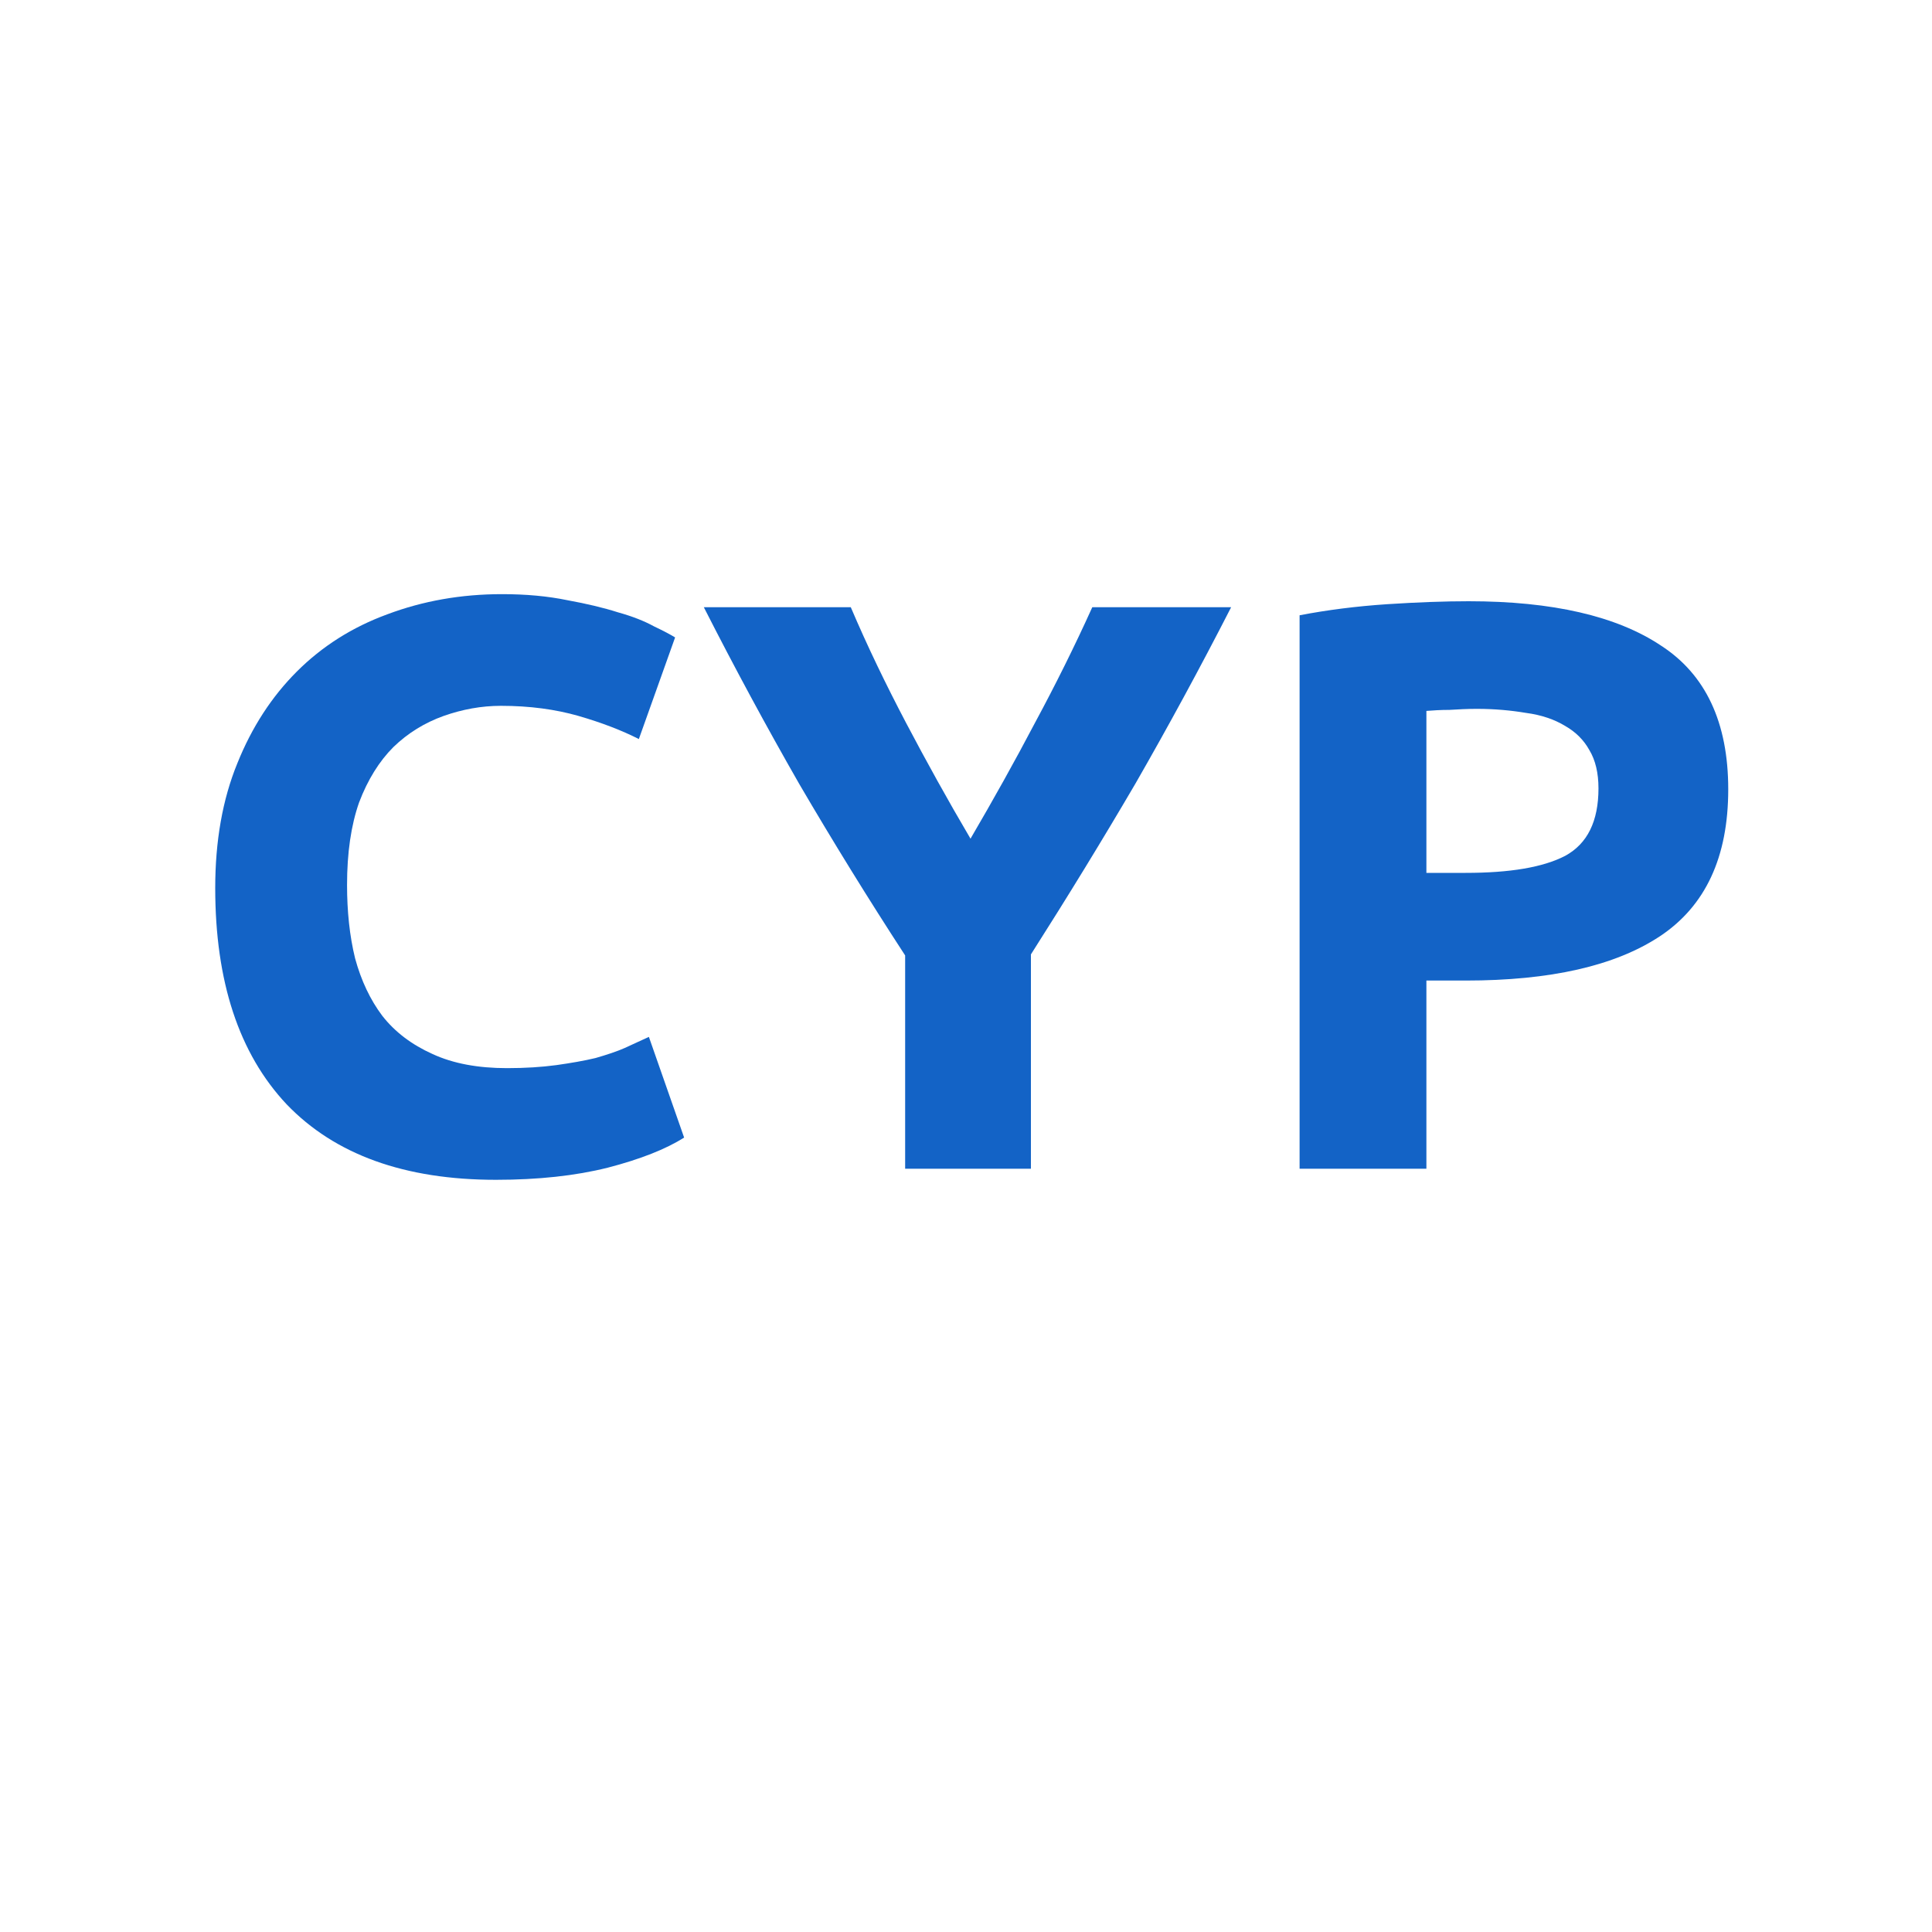 <svg xmlns="http://www.w3.org/2000/svg" xmlns:xlink="http://www.w3.org/1999/xlink" width="40" zoomAndPan="magnify" viewBox="0 0 30 30" height="40" preserveAspectRatio="xMidYMid meet" version="1.0"><defs><g/></defs><g fill="#1363c6" fill-opacity="1"><g transform="translate(2.717, 18.148)"><g><path d="M 4.984 0.172 C 3.566 0.172 2.484 -0.219 1.734 -1 C 0.992 -1.789 0.625 -2.91 0.625 -4.359 C 0.625 -5.086 0.738 -5.734 0.969 -6.297 C 1.195 -6.859 1.504 -7.332 1.891 -7.719 C 2.285 -8.113 2.754 -8.41 3.297 -8.609 C 3.848 -8.816 4.441 -8.922 5.078 -8.922 C 5.453 -8.922 5.789 -8.891 6.094 -8.828 C 6.395 -8.773 6.656 -8.711 6.875 -8.641 C 7.102 -8.578 7.289 -8.504 7.438 -8.422 C 7.594 -8.348 7.703 -8.289 7.766 -8.25 L 7.203 -6.672 C 6.941 -6.805 6.629 -6.926 6.266 -7.031 C 5.91 -7.133 5.508 -7.188 5.062 -7.188 C 4.758 -7.188 4.461 -7.133 4.172 -7.031 C 3.879 -6.926 3.617 -6.766 3.391 -6.547 C 3.172 -6.328 2.992 -6.039 2.859 -5.688 C 2.734 -5.332 2.672 -4.906 2.672 -4.406 C 2.672 -4 2.711 -3.617 2.797 -3.266 C 2.891 -2.922 3.031 -2.625 3.219 -2.375 C 3.414 -2.125 3.676 -1.926 4 -1.781 C 4.32 -1.633 4.707 -1.562 5.156 -1.562 C 5.438 -1.562 5.691 -1.578 5.922 -1.609 C 6.148 -1.641 6.352 -1.676 6.531 -1.719 C 6.707 -1.77 6.859 -1.82 6.984 -1.875 C 7.117 -1.938 7.242 -1.992 7.359 -2.047 L 7.906 -0.484 C 7.625 -0.305 7.227 -0.148 6.719 -0.016 C 6.219 0.109 5.641 0.172 4.984 0.172 Z M 4.984 0.172 "/></g></g></g><g fill="#1363c6" fill-opacity="1"><g transform="translate(10.867, 18.148)"><g><path d="M 4.203 -5.125 C 4.555 -5.727 4.891 -6.328 5.203 -6.922 C 5.523 -7.516 5.82 -8.113 6.094 -8.719 L 8.25 -8.719 C 7.77 -7.781 7.273 -6.867 6.766 -5.984 C 6.254 -5.109 5.711 -4.223 5.141 -3.328 L 5.141 0 L 3.188 0 L 3.188 -3.312 C 2.613 -4.195 2.066 -5.082 1.547 -5.969 C 1.035 -6.863 0.539 -7.781 0.062 -8.719 L 2.344 -8.719 C 2.602 -8.113 2.891 -7.516 3.203 -6.922 C 3.516 -6.328 3.848 -5.727 4.203 -5.125 Z M 4.203 -5.125 "/></g></g></g><g fill="#1363c6" fill-opacity="1"><g transform="translate(19.18, 18.148)"><g><path d="M 3.625 -8.812 C 4.926 -8.812 5.922 -8.582 6.609 -8.125 C 7.305 -7.676 7.656 -6.93 7.656 -5.891 C 7.656 -4.836 7.301 -4.078 6.594 -3.609 C 5.895 -3.148 4.891 -2.922 3.578 -2.922 L 2.969 -2.922 L 2.969 0 L 1 0 L 1 -8.594 C 1.426 -8.676 1.879 -8.734 2.359 -8.766 C 2.836 -8.797 3.258 -8.812 3.625 -8.812 Z M 3.75 -7.141 C 3.602 -7.141 3.461 -7.133 3.328 -7.125 C 3.191 -7.125 3.07 -7.117 2.969 -7.109 L 2.969 -4.594 L 3.578 -4.594 C 4.266 -4.594 4.781 -4.68 5.125 -4.859 C 5.469 -5.047 5.641 -5.395 5.641 -5.906 C 5.641 -6.145 5.594 -6.344 5.5 -6.5 C 5.414 -6.656 5.289 -6.781 5.125 -6.875 C 4.957 -6.977 4.754 -7.047 4.516 -7.078 C 4.285 -7.117 4.031 -7.141 3.75 -7.141 Z M 3.75 -7.141 "/></g></g></g></svg>